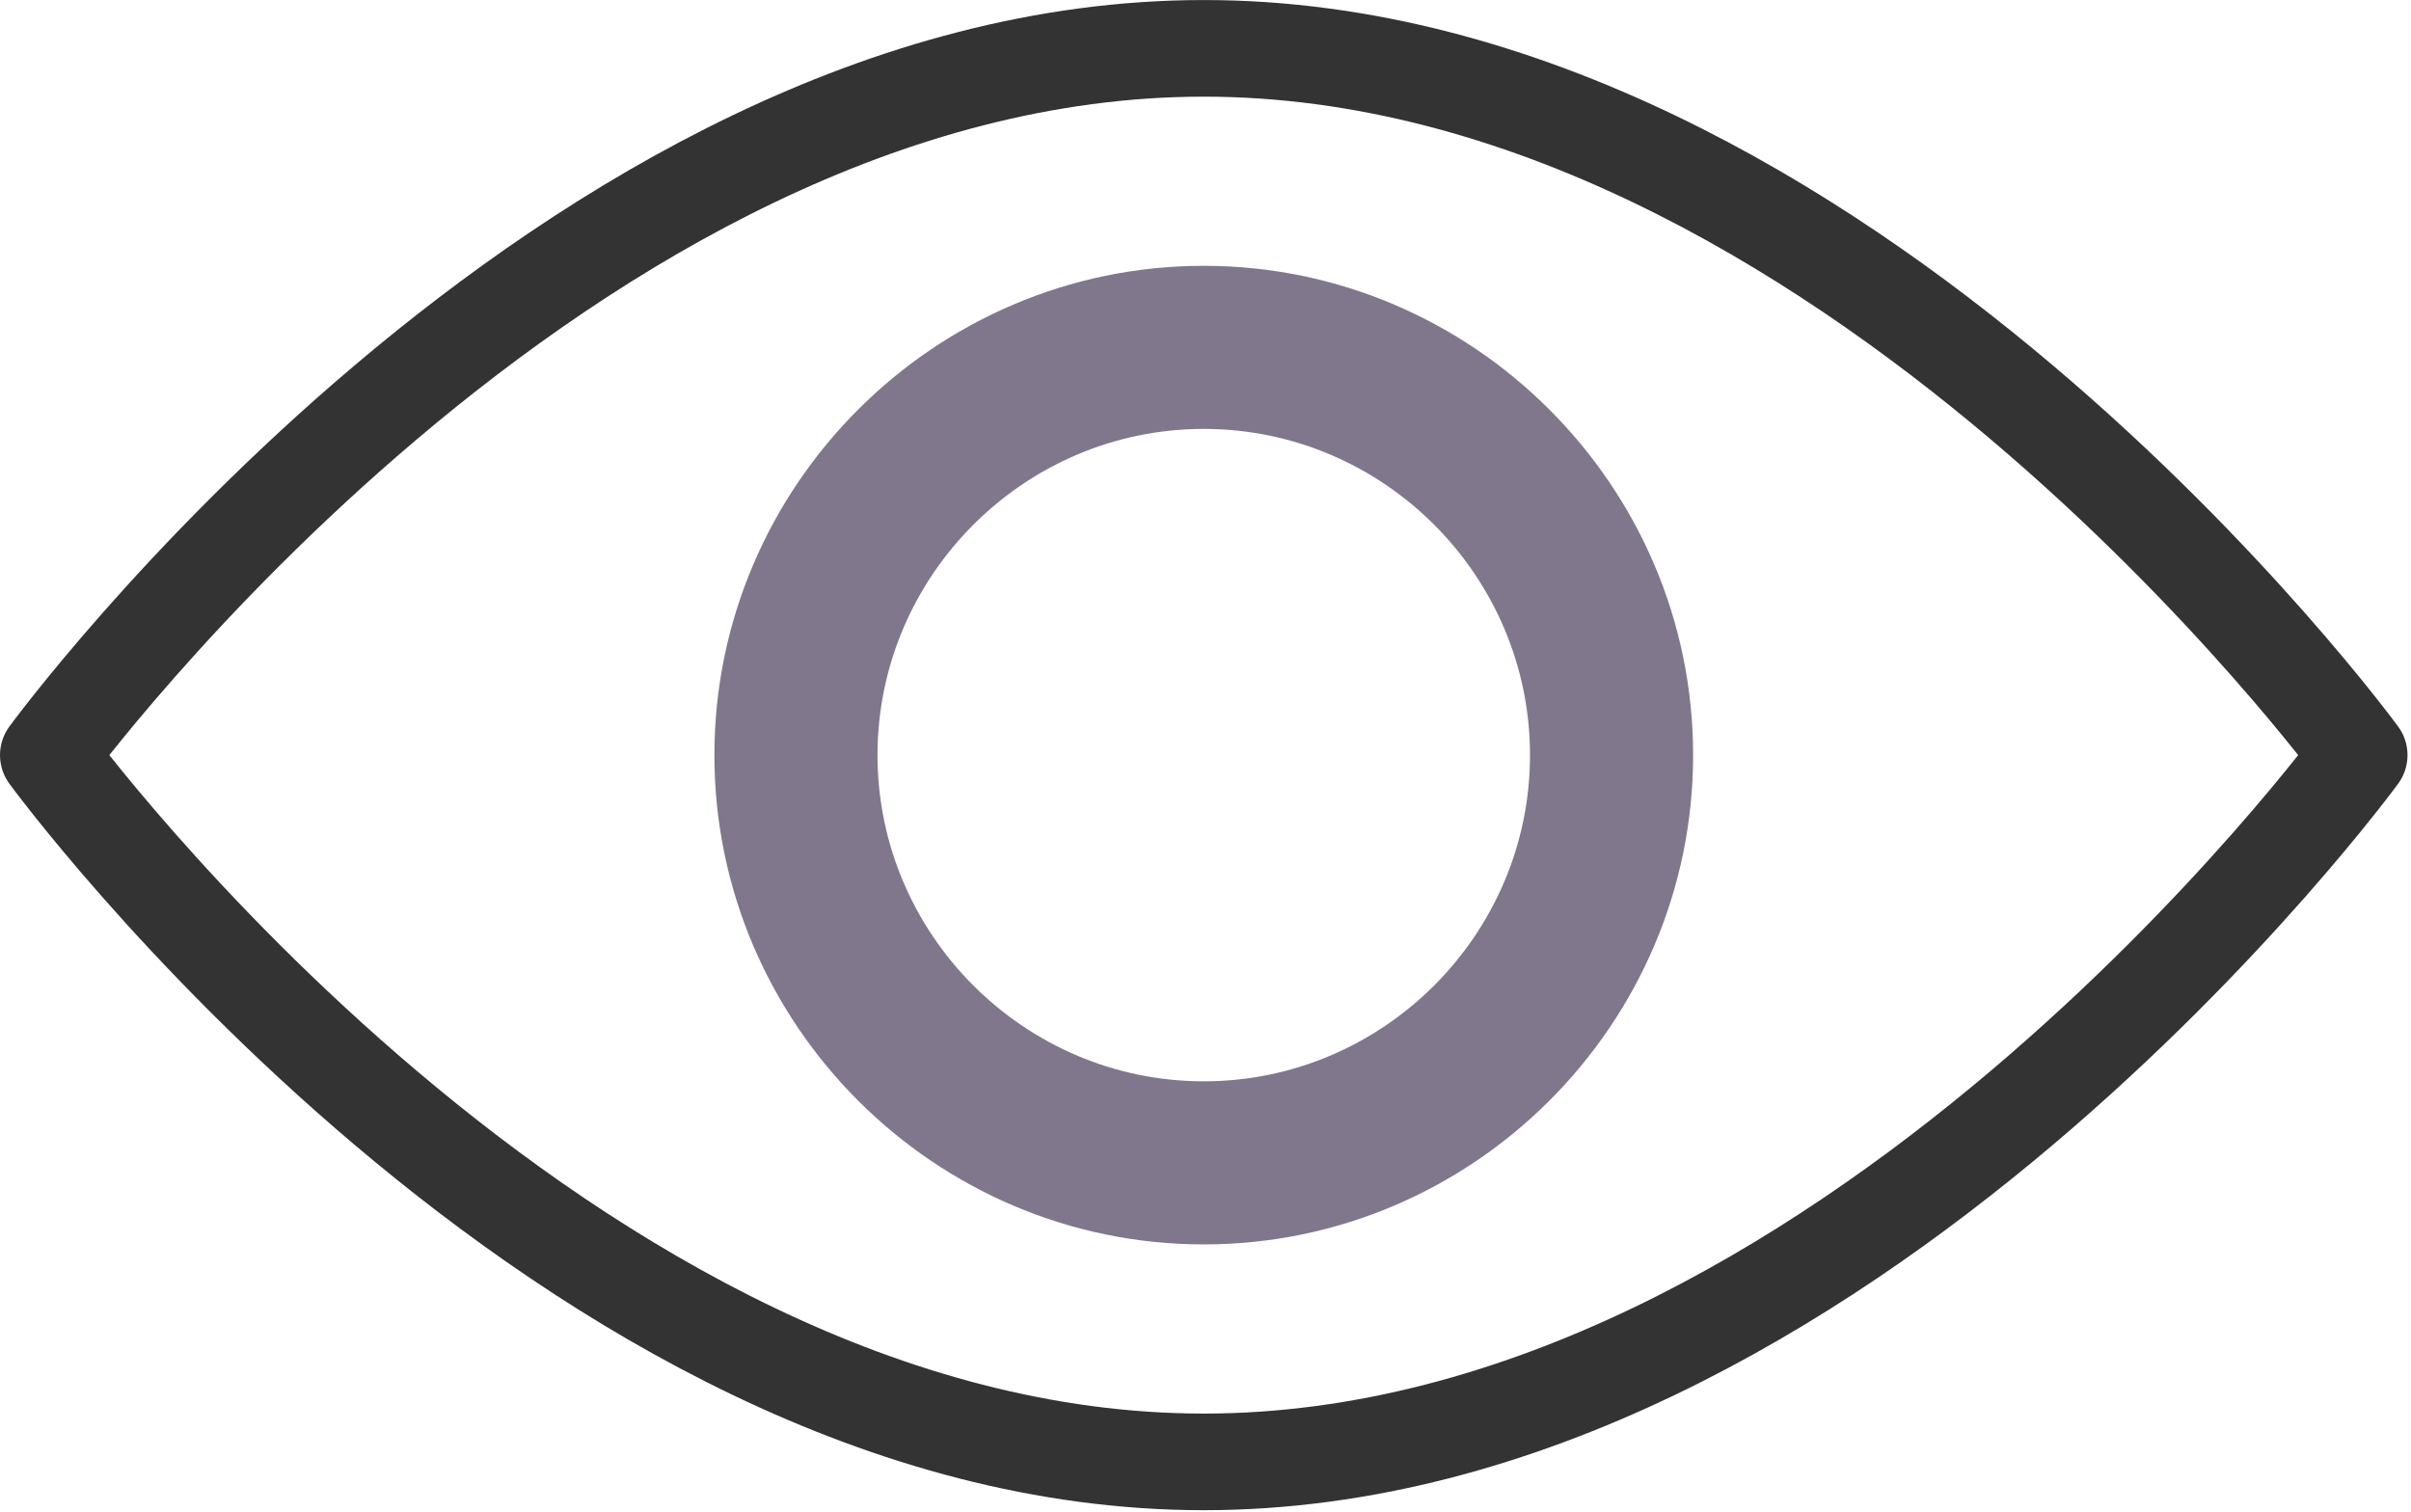 <?xml version="1.0" encoding="UTF-8" standalone="no"?>
<!DOCTYPE svg PUBLIC "-//W3C//DTD SVG 1.1//EN" "http://www.w3.org/Graphics/SVG/1.1/DTD/svg11.dtd">
<svg width="100%" height="100%" viewBox="0 0 499 313" version="1.1" xmlns="http://www.w3.org/2000/svg" xmlns:xlink="http://www.w3.org/1999/xlink" xml:space="preserve" xmlns:serif="http://www.serif.com/" style="fill-rule:evenodd;clip-rule:evenodd;stroke-linejoin:round;stroke-miterlimit:2;">
    <g transform="matrix(1,0,0,1,-6.879,-99.715)">
        <g transform="matrix(1.077,0,0,1.077,0,0)">
            <path d="M237.714,101.878C360.489,101.878 459.755,237.715 459.755,237.715C459.755,237.715 360.49,373.551 237.714,373.551C114.938,373.551 15.673,237.714 15.673,237.714C15.673,237.714 114.939,101.878 237.714,101.878ZM316.082,237.714C316.082,194.351 281.078,159.347 237.715,159.347C194.352,159.347 159.348,194.351 159.348,237.714C159.348,281.077 194.352,316.081 237.715,316.081C281.078,316.081 316.082,281.078 316.082,237.714Z" style="fill:none;fill-rule:nonzero;stroke:rgb(50,51,50);stroke-width:18.57px;"/>
        </g>
        <g transform="matrix(1.077,0,0,1.077,0,0)">
            <path d="M237.714,331.755C185.992,331.755 143.673,289.437 143.673,237.714C143.673,185.991 185.991,143.673 237.714,143.673C289.437,143.673 331.755,185.991 331.755,237.714C331.755,289.437 289.437,331.755 237.714,331.755ZM237.714,175.02C203.232,175.02 175.02,203.232 175.02,237.714C175.02,272.196 203.232,300.408 237.714,300.408C272.196,300.408 300.408,272.196 300.408,237.714C300.408,203.232 272.196,175.02 237.714,175.02Z" style="fill:rgb(128,119,141);fill-rule:nonzero;"/>
        </g>
    </g>
</svg>
